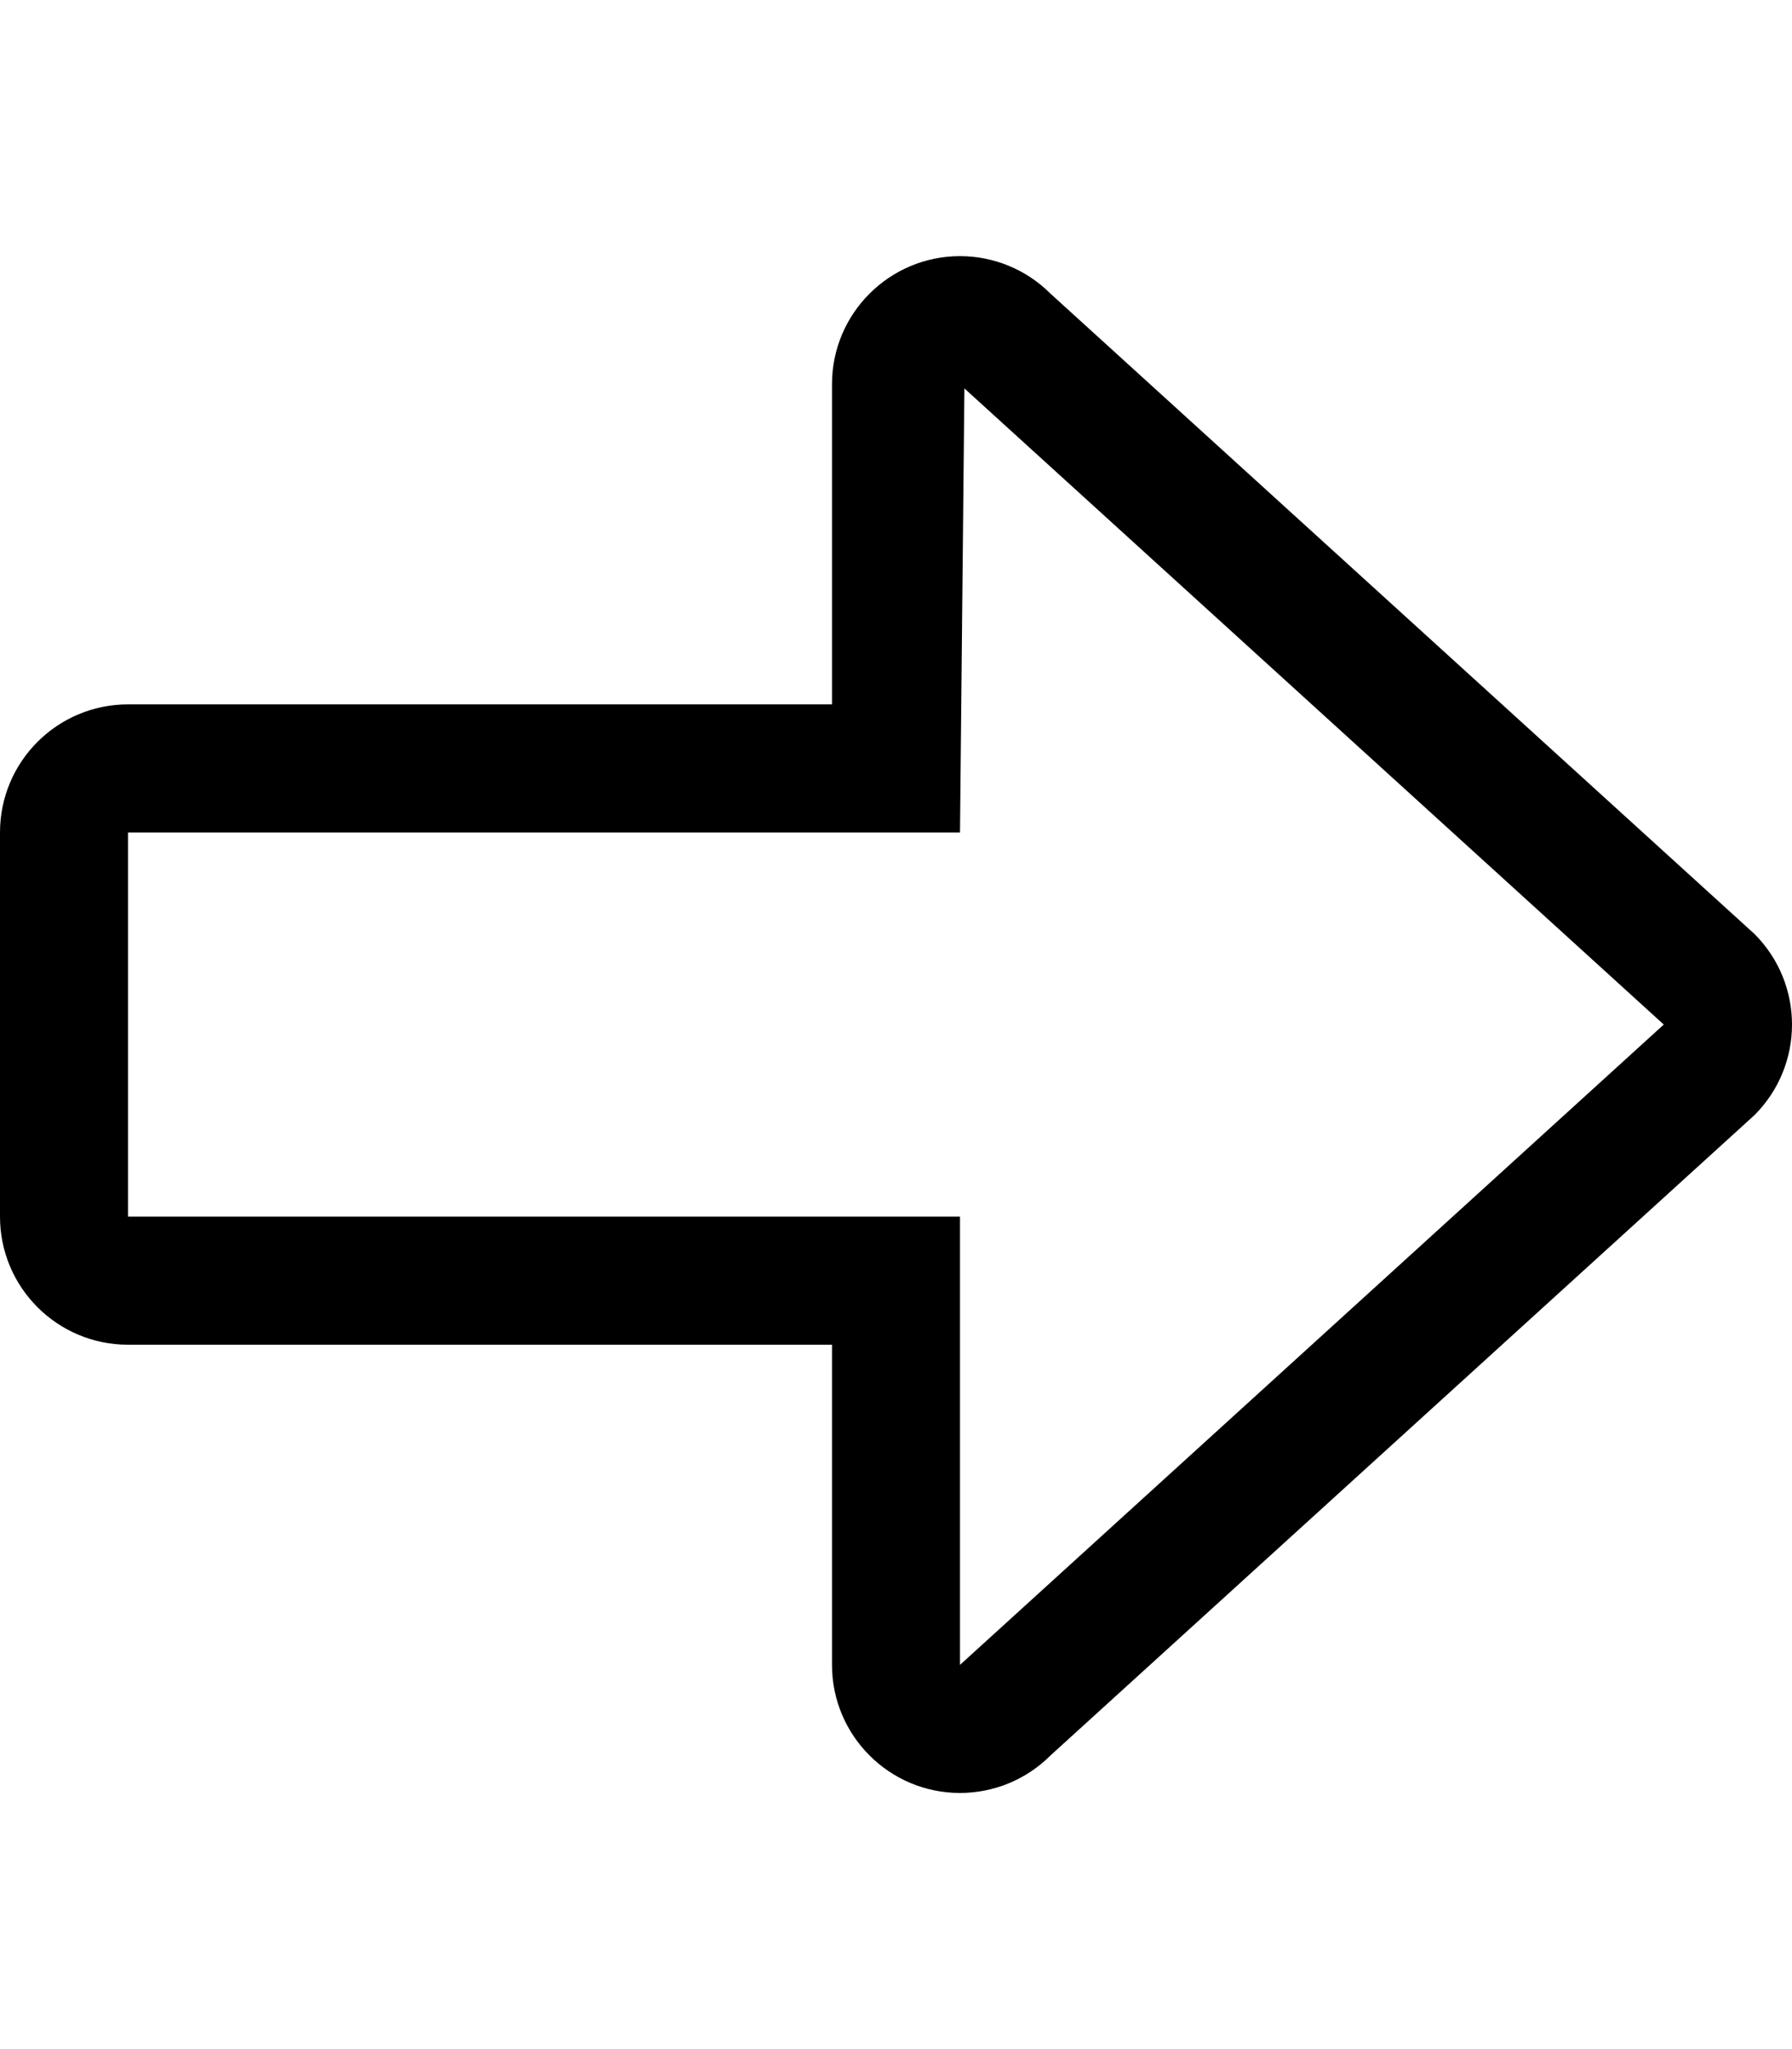 <svg xmlns="http://www.w3.org/2000/svg" viewBox="0 0 448 512"><!-- Font Awesome Pro 6.0.0-alpha2 by @fontawesome - https://fontawesome.com License - https://fontawesome.com/license (Commercial License) --><path d="M32 336H208V416C208 433.686 222.363 448 239.996 448C248.322 448 256.502 444.748 262.625 438.625L438.625 278.625C444.875 272.375 448 264.188 448 256S444.875 239.625 438.625 233.375L262.625 73.375C256.5 67.252 248.322 64 239.996 64C222.383 64 208 78.297 208 96V176H32C14.326 176 0 190.326 0 208V304C0 321.672 14.326 336 32 336ZM32 208H240L241.1 97.053L415.941 256L240 415.996V304H32V208Z"/></svg>